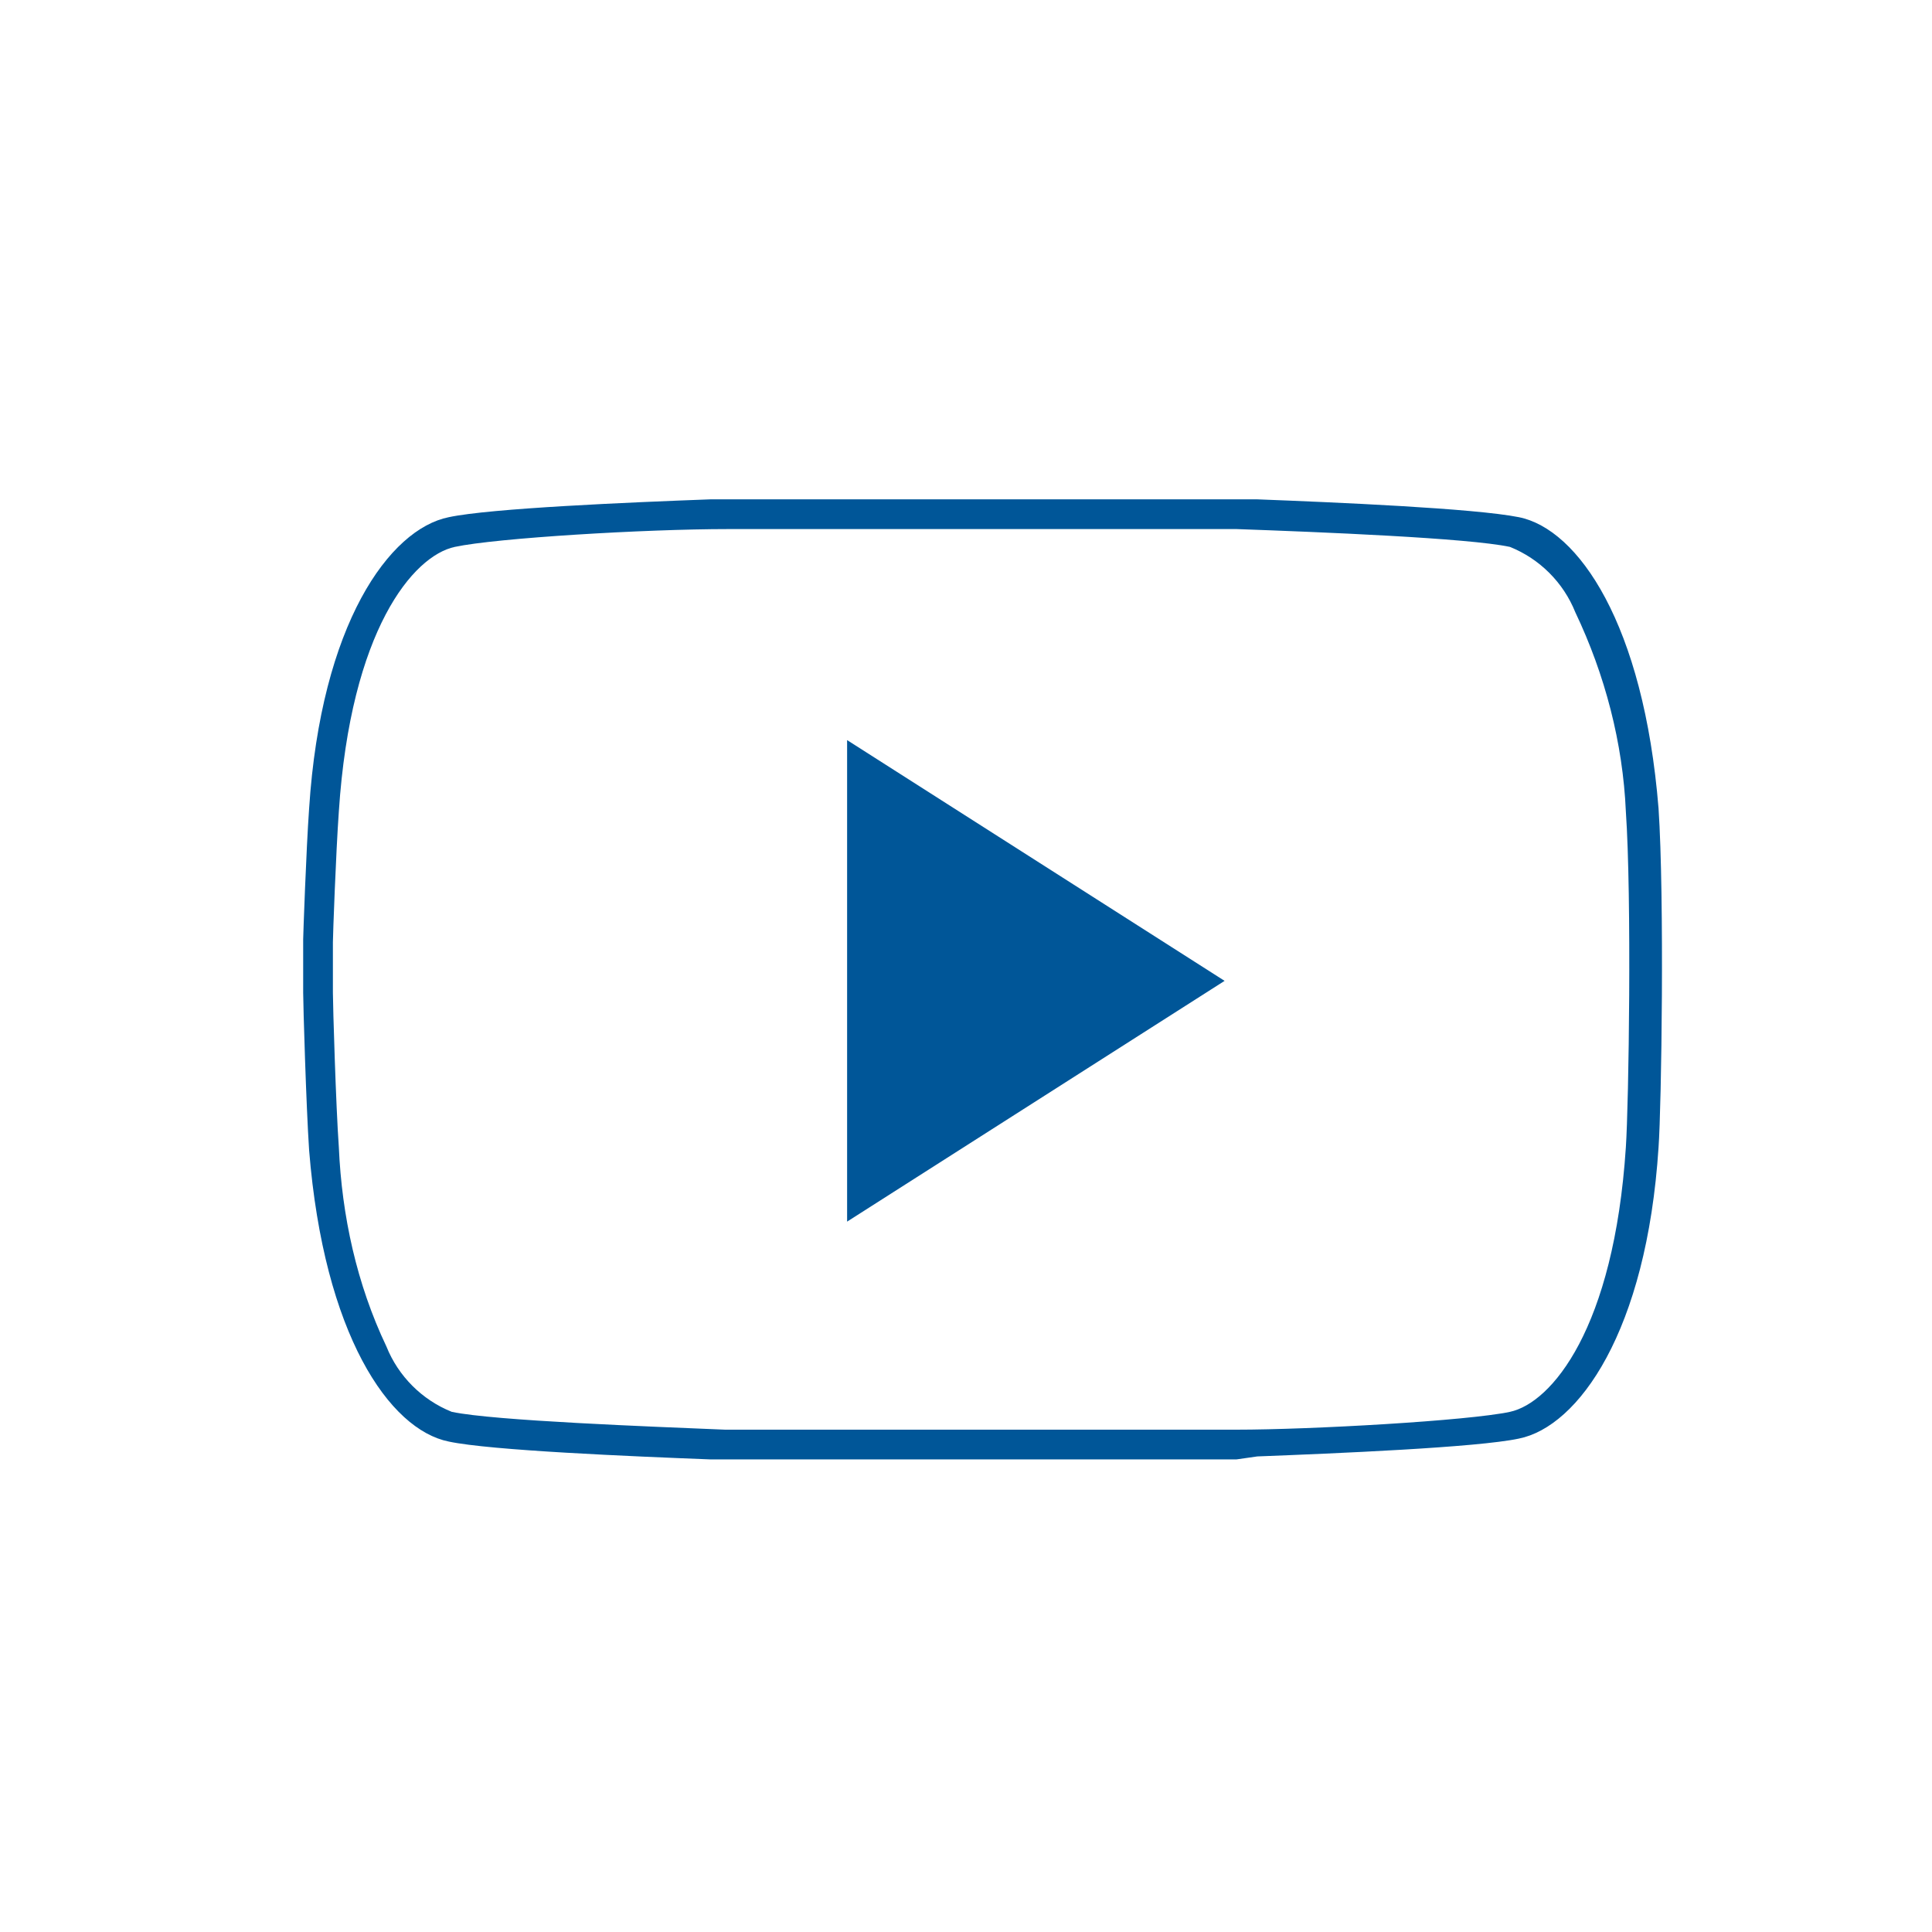 <?xml version="1.0" encoding="utf-8"?>
<!-- Generator: Adobe Illustrator 22.0.1, SVG Export Plug-In . SVG Version: 6.00 Build 0)  -->
<svg version="1.1" id="Layer_1" xmlns="http://www.w3.org/2000/svg" xmlns:xlink="http://www.w3.org/1999/xlink" x="0px" y="0px"
	 viewBox="0 0 65 65" style="enable-background:new 0 0 65 65;" xml:space="preserve">
<style type="text/css">
	.st0{fill:#005698;}
</style>
<title>youtube-icon</title>
<path class="st0" d="M41.6,49.1H23.9l0,0c-2.6-0.1-7.4-0.3-8.8-0.6c-2-0.4-4.2-3.6-4.7-9.8c-0.1-1.5-0.2-4.9-0.2-5.3v-1.8
	c0-0.1,0.1-3,0.2-4.4c0.4-6.2,2.7-9.4,4.7-9.8c1.4-0.3,6.1-0.5,8.8-0.6h18.4l0,0c2.6,0.1,7.3,0.3,8.8,0.6c2,0.4,4.2,3.6,4.7,9.8l0,0
	c0.2,3,0.1,10,0,11.4c-0.4,6.2-2.7,9.4-4.7,9.8c-1.4,0.3-6.2,0.5-8.8,0.6L41.6,49.1L41.6,49.1z M24.9,48.1h16.7
	c2.5,0,7.8-0.3,9.2-0.6s3.5-2.8,3.9-8.9c0.1-1.5,0.2-8.4,0-11.3l0,0C54.6,25,54,22.7,53,20.6c-0.4-1-1.2-1.8-2.2-2.2
	c-1.4-0.3-6.4-0.5-9.2-0.6H24.5c-2.8,0-7.8,0.3-9.2,0.6s-3.5,2.8-3.9,8.9c-0.1,1.4-0.2,4.2-0.2,4.4v1.7c0,0.4,0.1,3.8,0.2,5.2
	c0.1,2.3,0.6,4.6,1.6,6.7c0.4,1,1.2,1.8,2.2,2.2c1.4,0.3,6.8,0.5,9.2,0.6H24.9z"/>
<polygon class="st0" points="28.5,24.9 28.5,41.1 41.2,33 "/>
</svg>
